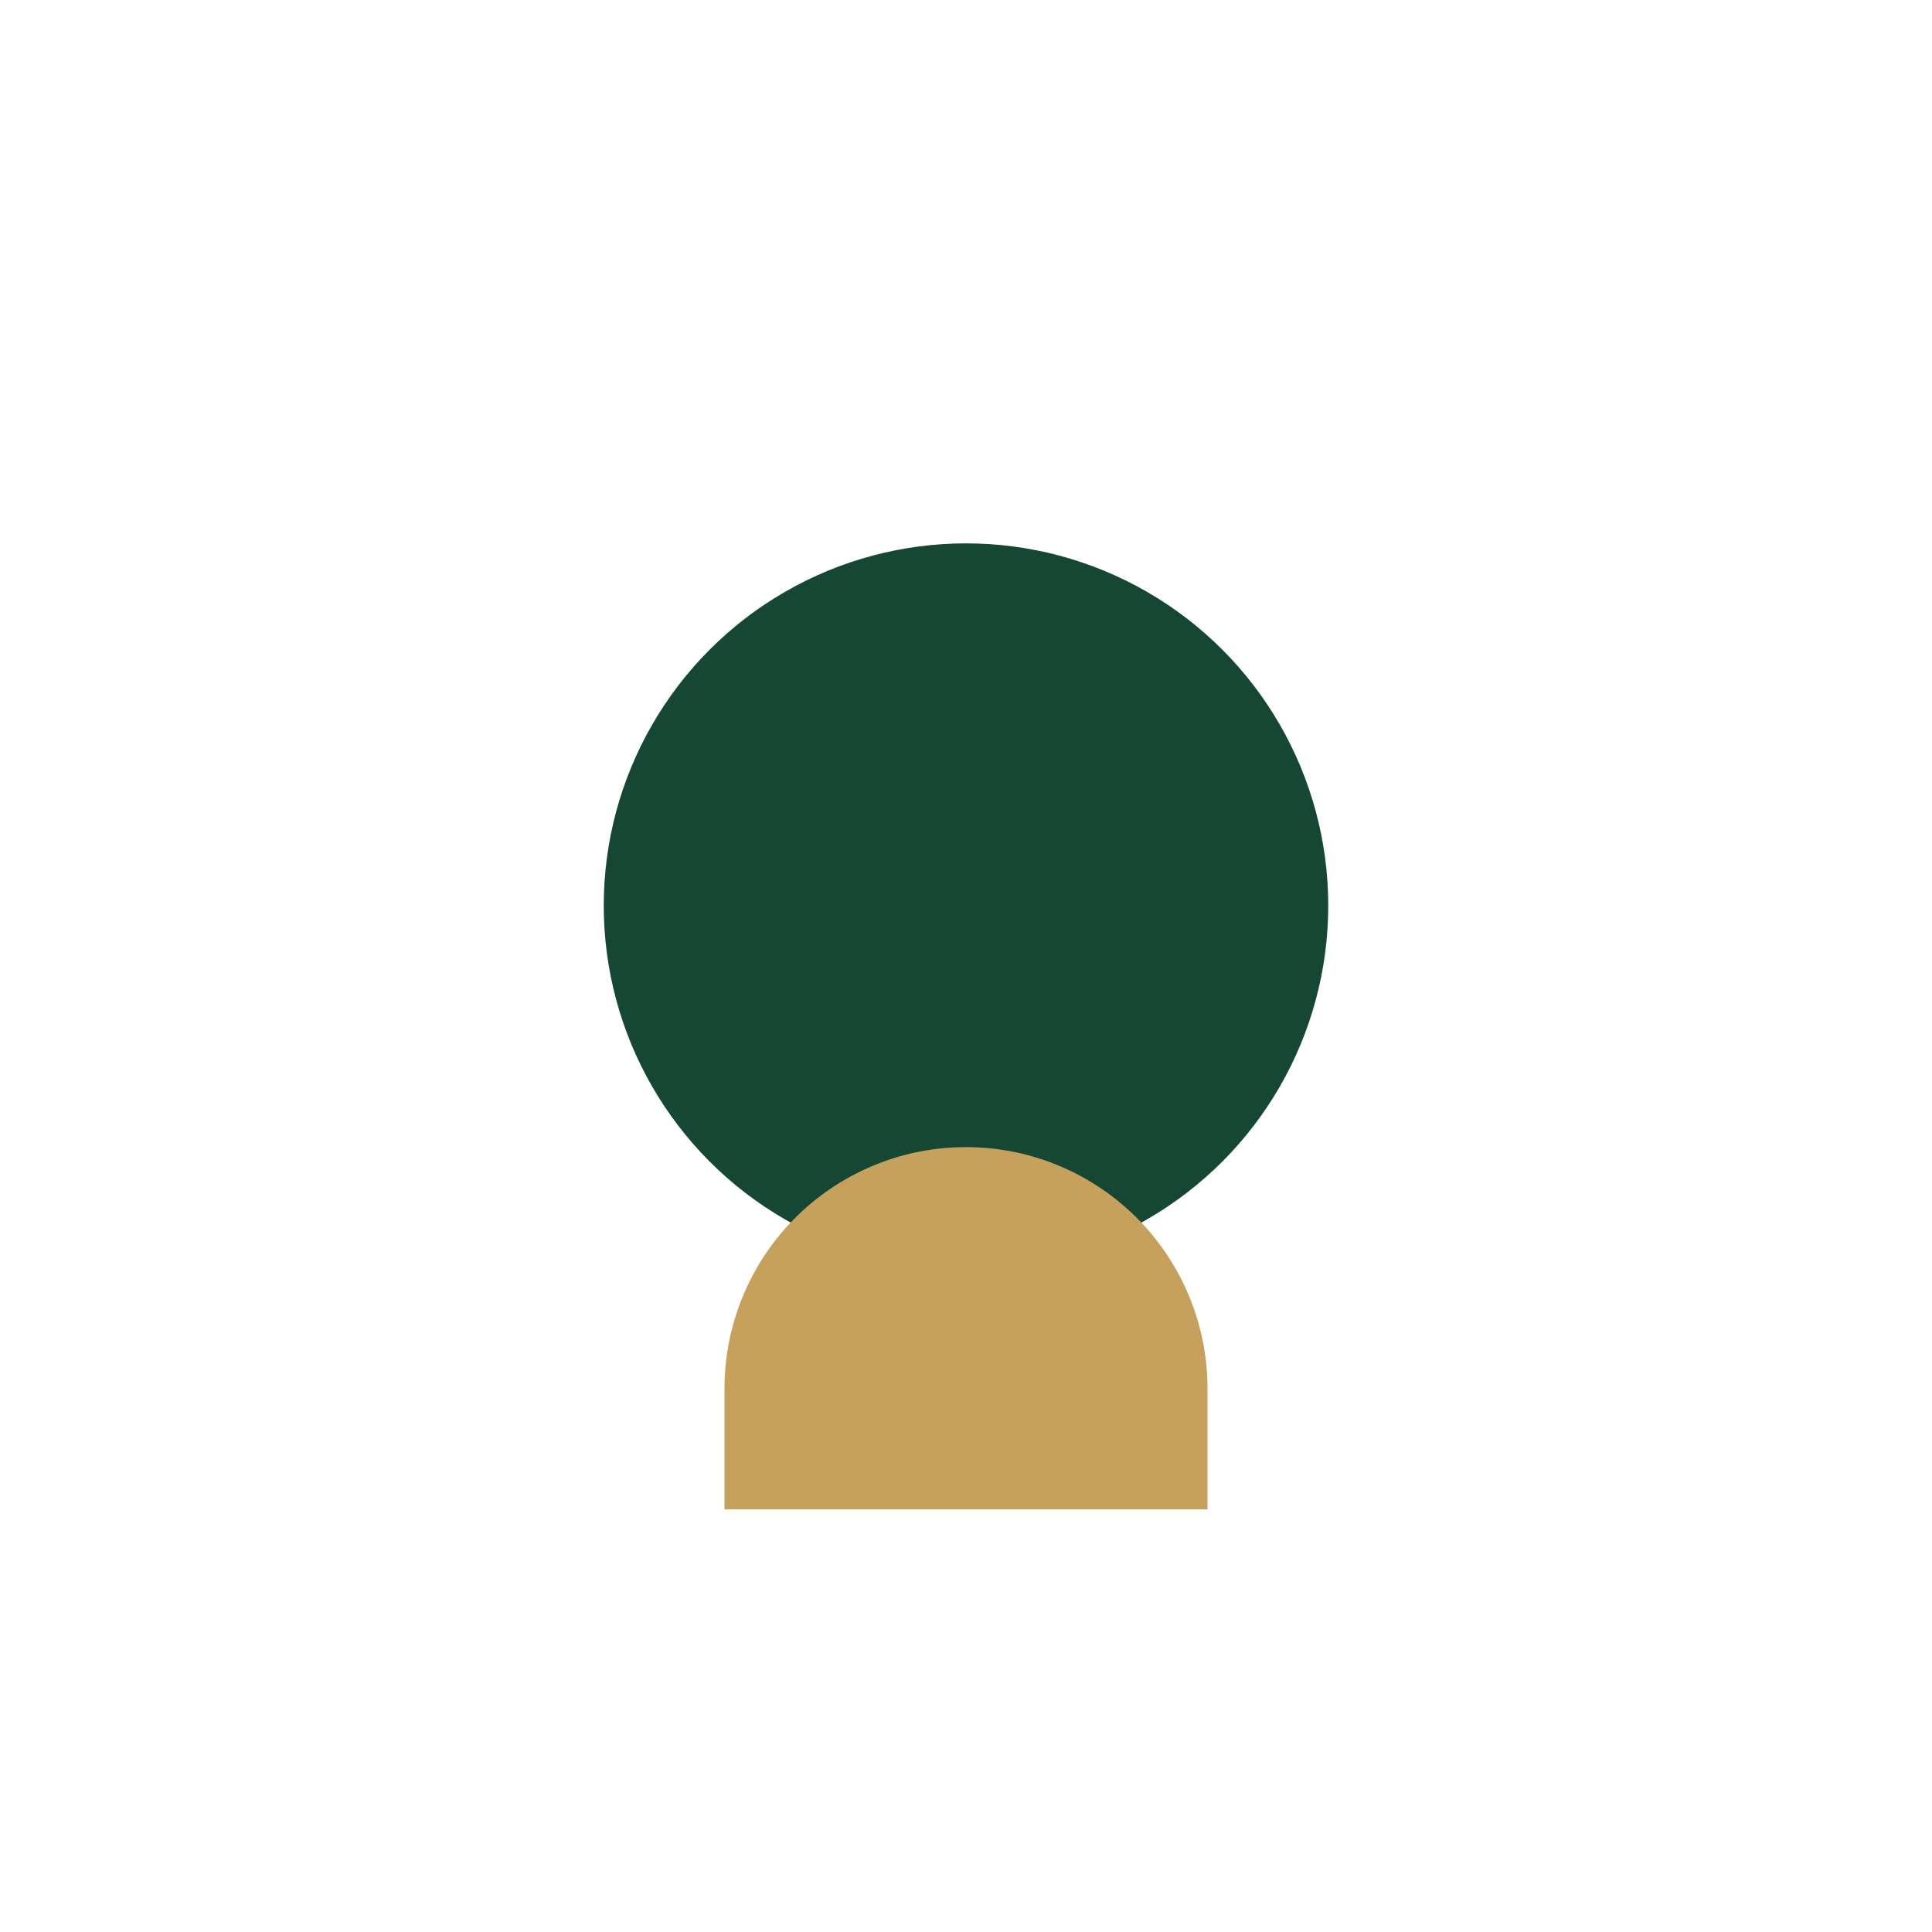 <?xml version="1.0" encoding="UTF-8"?>
<svg xmlns="http://www.w3.org/2000/svg" width="32" height="32" viewBox="0 0 32 32"><circle cx="16" cy="15" r="6" fill="#154734"/><path d="M12 23a4 4 0 018 0v2H12v-2z" fill="#C6A15D"/></svg>